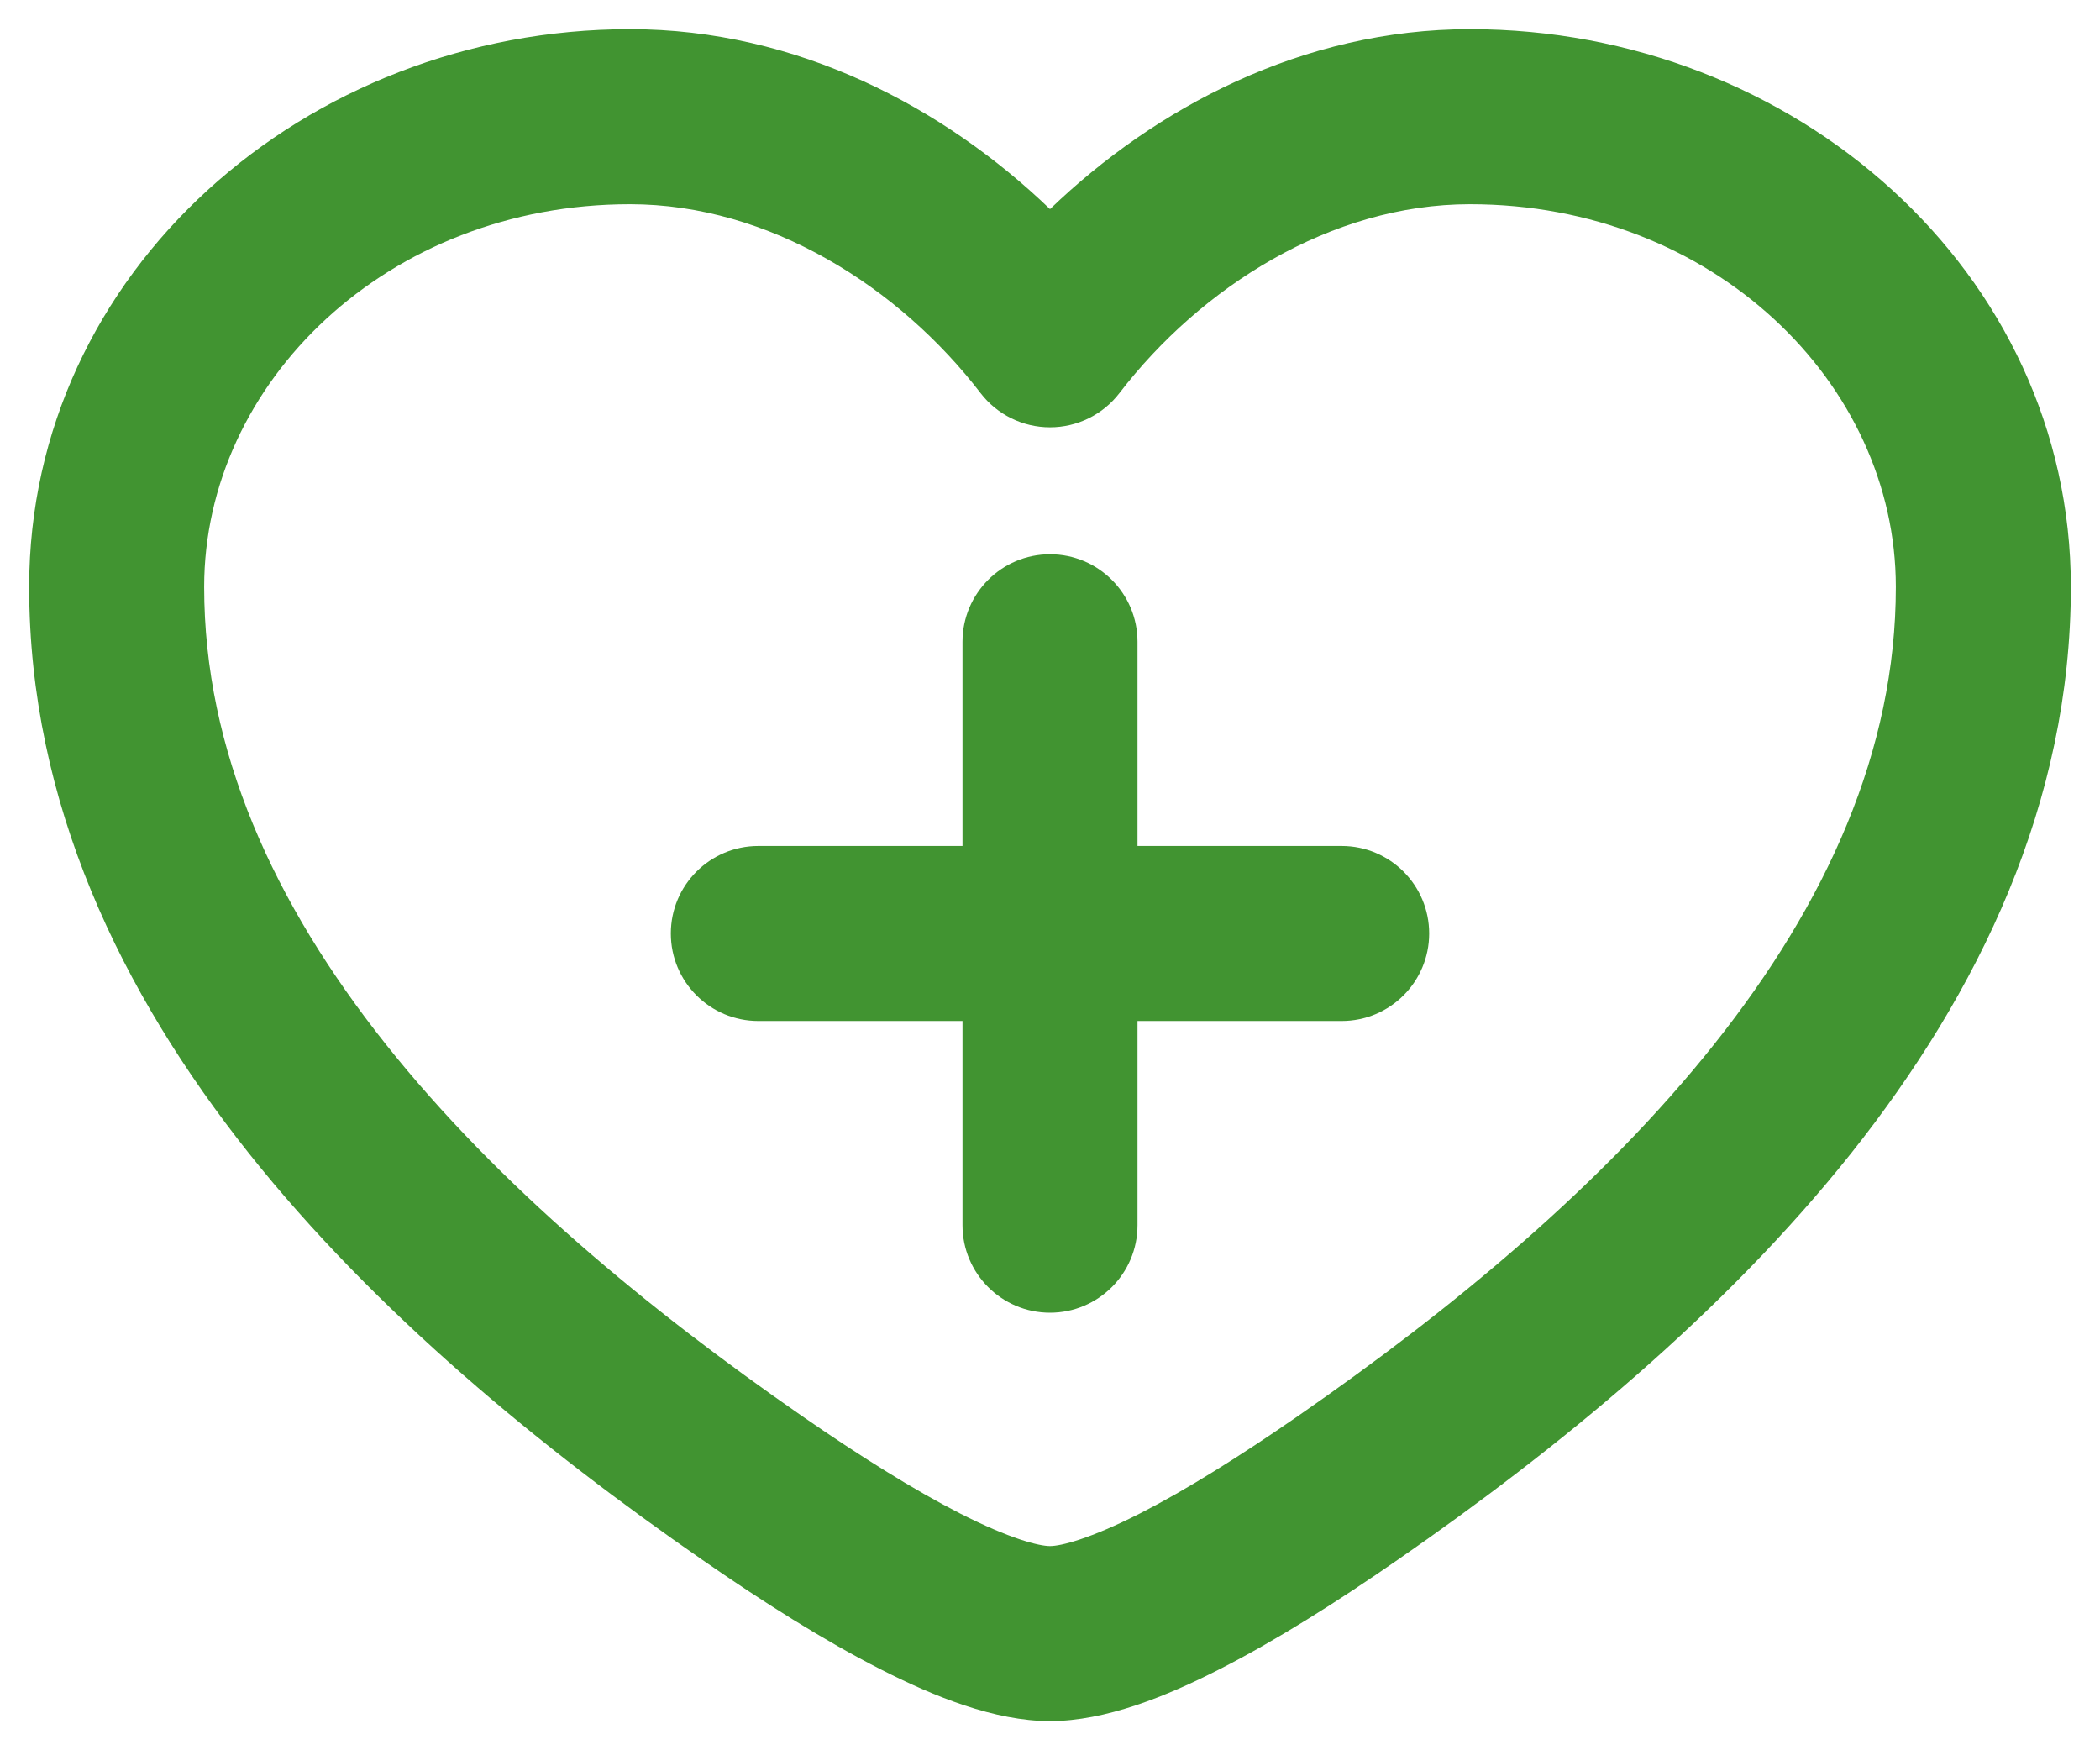 <svg width="18" height="15" viewBox="0 0 18 15" fill="none" xmlns="http://www.w3.org/2000/svg">
<path d="M9 4.75C9.414 4.75 9.75 5.086 9.75 5.5V7.25H11.5C11.914 7.25 12.25 7.586 12.25 8C12.25 8.414 11.914 8.75 11.5 8.75H9.75V10.5C9.75 10.914 9.414 11.25 9 11.25C8.586 11.25 8.25 10.914 8.25 10.5V8.75H6.5C6.086 8.75 5.75 8.414 5.75 8C5.75 7.586 6.086 7.25 6.5 7.25H8.25V5.5C8.25 5.086 8.586 4.75 9 4.75Z" fill="#419431"/>
<path fill-rule="evenodd" clip-rule="evenodd" d="M5.4 0.25C2.619 0.25 0.25 2.329 0.25 5.03C0.25 6.88 1.039 8.506 2.132 9.882C3.223 11.254 4.65 12.419 6.017 13.366C6.538 13.728 7.066 14.061 7.55 14.307C8.003 14.538 8.525 14.75 9 14.75C9.475 14.75 9.997 14.538 10.45 14.307C10.934 14.061 11.461 13.728 11.983 13.366C13.35 12.419 14.777 11.254 15.868 9.882C16.961 8.506 17.75 6.88 17.75 5.03C17.75 2.329 15.381 0.25 12.6 0.25C11.166 0.25 9.905 0.922 9 1.792C8.095 0.922 6.833 0.25 5.4 0.25ZM1.75 5.03C1.75 3.279 3.321 1.75 5.4 1.75C6.594 1.75 7.709 2.463 8.405 3.369C8.547 3.554 8.767 3.662 9 3.662C9.233 3.662 9.453 3.554 9.595 3.369C10.291 2.463 11.406 1.75 12.6 1.75C14.679 1.75 16.25 3.279 16.25 5.03C16.25 6.433 15.654 7.74 14.694 8.948C13.732 10.159 12.437 11.227 11.129 12.133C10.634 12.476 10.168 12.768 9.77 12.971C9.341 13.189 9.093 13.25 9 13.25C8.907 13.25 8.659 13.189 8.23 12.971C7.832 12.768 7.366 12.476 6.871 12.133C5.563 11.227 4.268 10.159 3.306 8.948C2.346 7.74 1.75 6.433 1.75 5.03Z" fill="#419431"/>
</svg>
